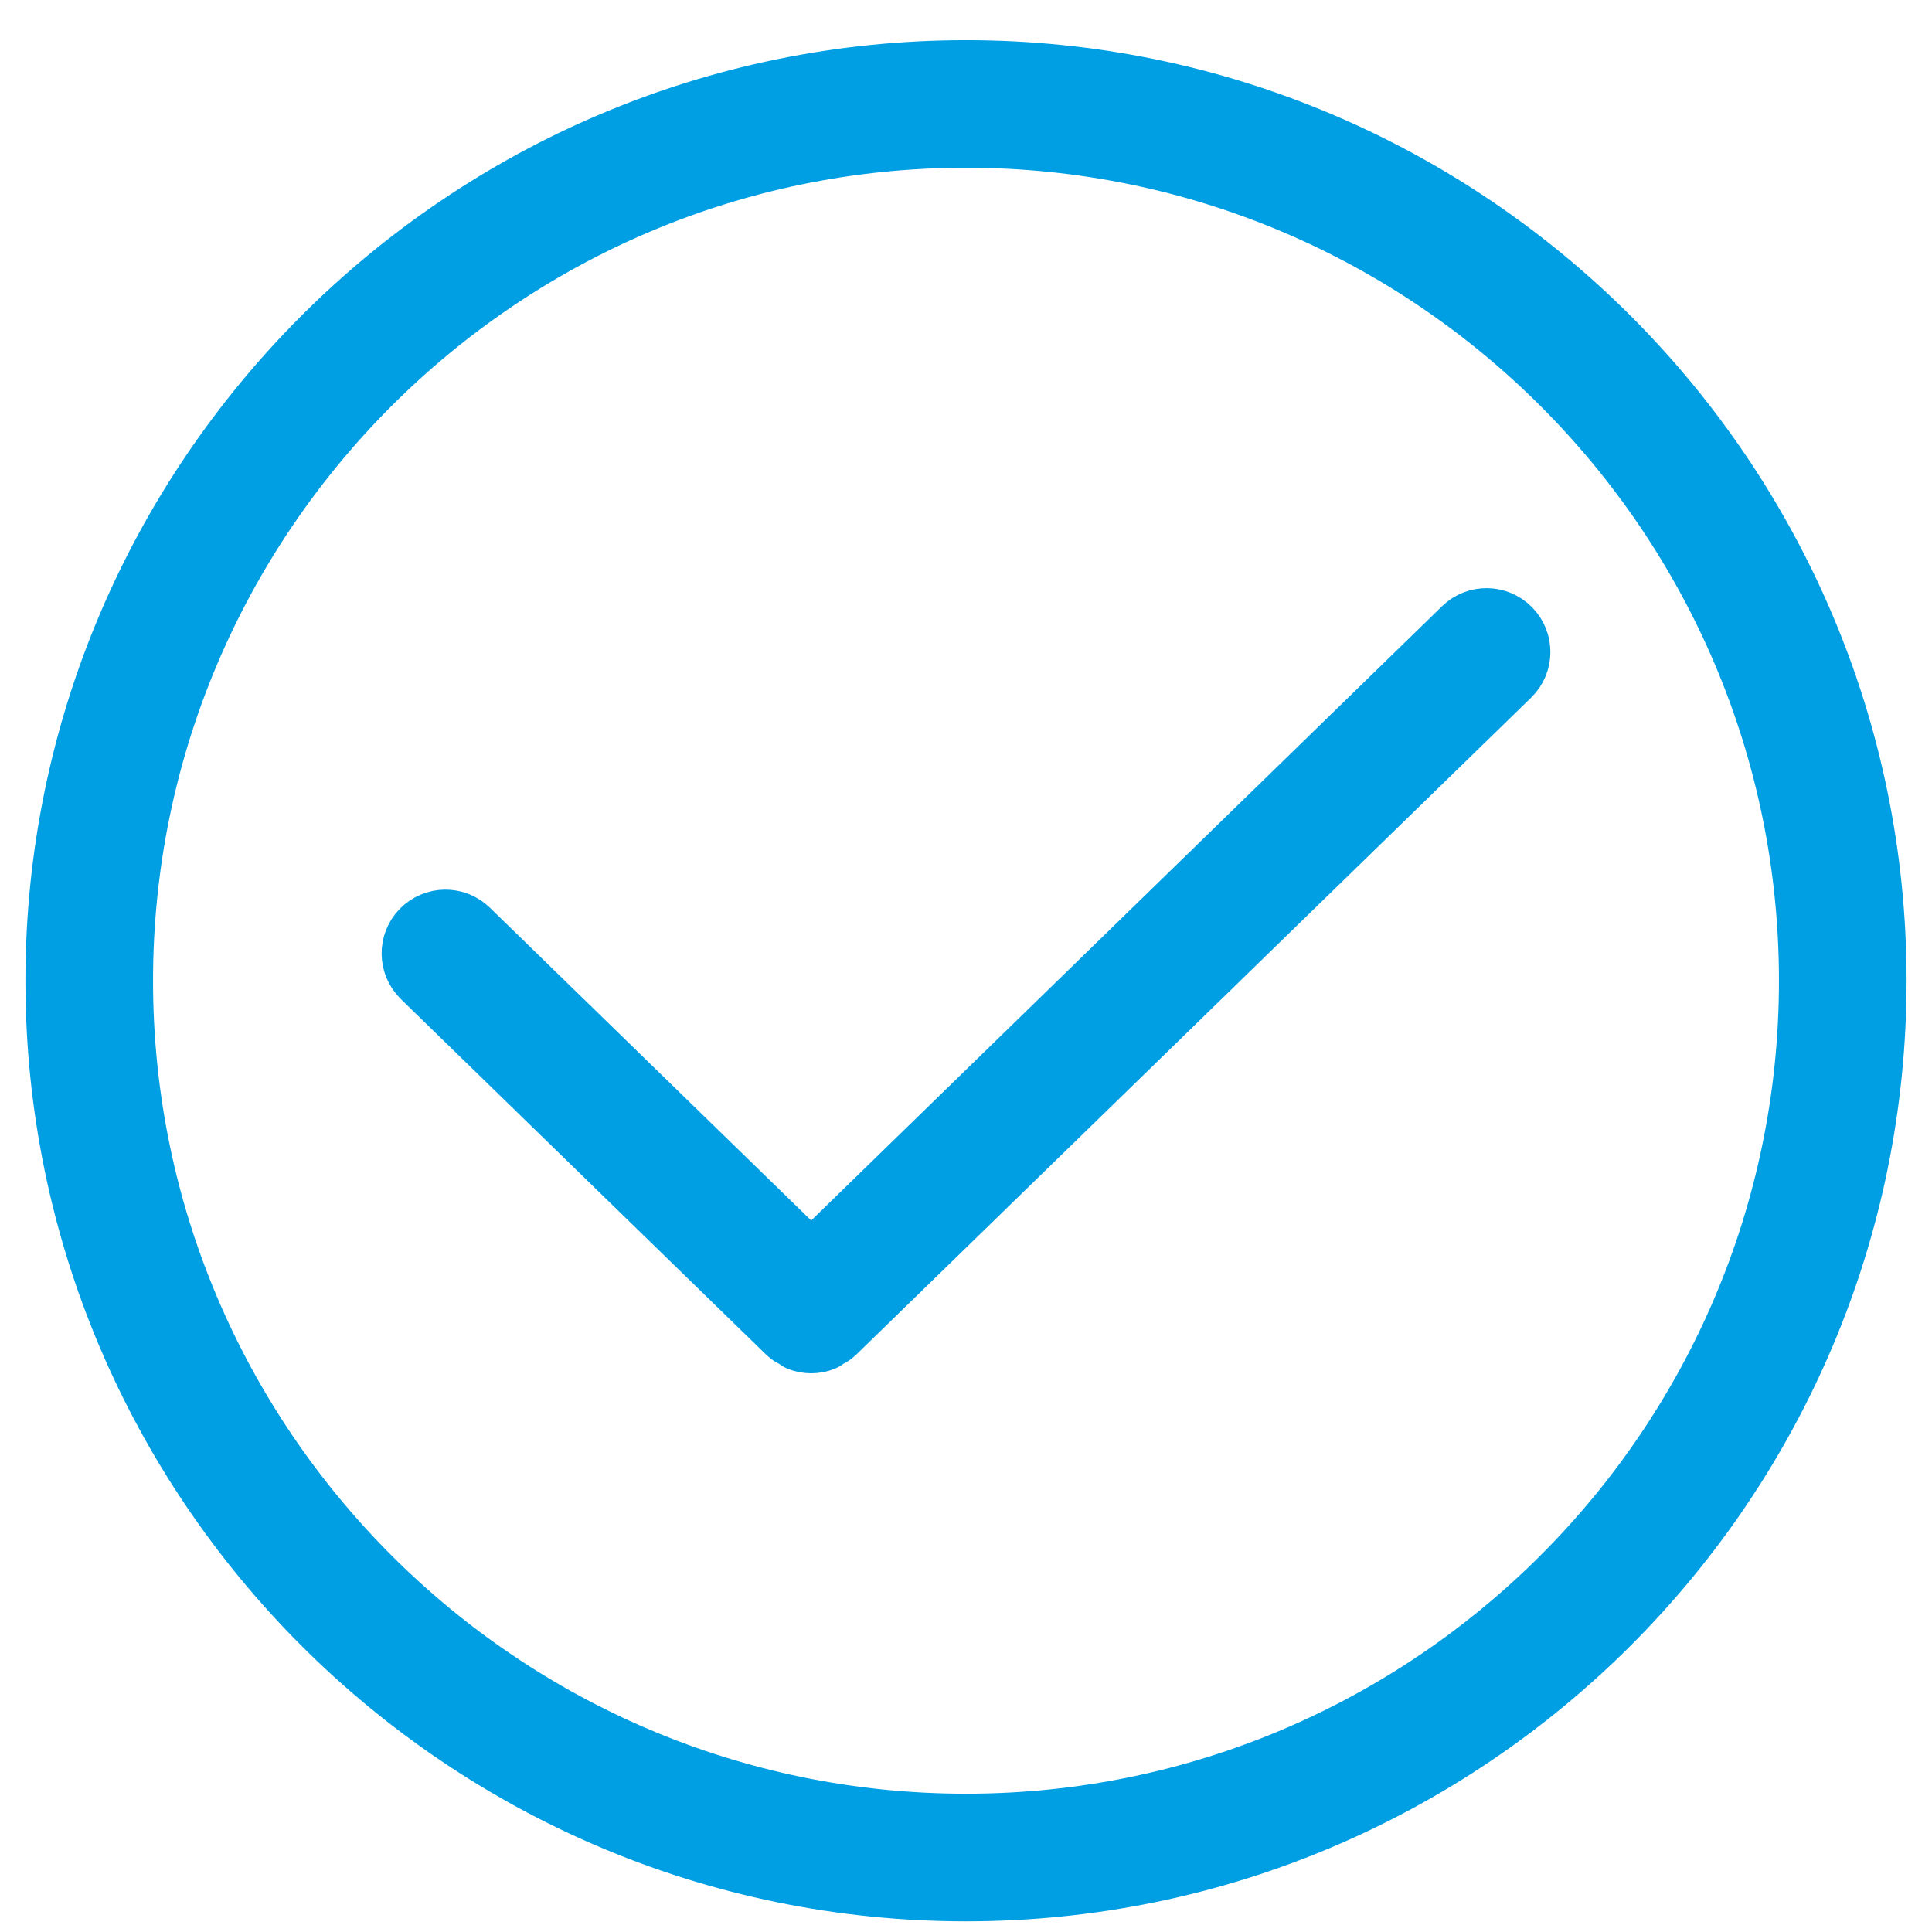 <?xml version="1.0" encoding="UTF-8"?>
<svg width="38px" height="38px" viewBox="0 0 38 38" version="1.1" xmlns="http://www.w3.org/2000/svg" xmlns:xlink="http://www.w3.org/1999/xlink">
    <title>Icon Feature</title>
    <g id="Page-1" stroke="none" stroke-width="1" fill="none" fill-rule="evenodd">
        <g id="PRO-USPs" transform="translate(-733, -147)" fill="#009FE3" stroke="#009FE3">
            <g id="#4" transform="translate(734, 148)">
                <g id="Icon" transform="translate(0, 0.29)">
                    <path d="M18,-0 C27.925,-0 36,8.075 36,18 C36,27.924 27.925,36 18,36 C8.075,36 0,27.924 0,18 C0,8.075 8.075,-0 18,-0 Z M18,1.509 C8.907,1.509 1.51,8.906 1.51,18 C1.51,27.093 8.907,34.49 18,34.49 C27.093,34.49 34.49,27.093 34.49,18 C34.49,8.906 27.093,1.509 18,1.509 Z M27.713,10.991 C28.011,10.701 28.489,10.708 28.78,11.007 C29.071,11.306 29.065,11.782 28.766,12.074 L28.766,12.074 L15.481,25.007 C15.434,25.054 15.375,25.081 15.319,25.112 C15.292,25.127 15.268,25.153 15.239,25.165 C15.148,25.202 15.051,25.221 14.955,25.221 C14.859,25.221 14.762,25.202 14.671,25.165 C14.642,25.153 14.618,25.127 14.591,25.112 C14.535,25.081 14.476,25.054 14.429,25.007 L14.429,25.007 L7.235,18.004 C6.936,17.713 6.929,17.236 7.219,16.937 C7.511,16.638 7.988,16.631 8.287,16.922 L8.287,16.922 L14.955,23.413 Z"></path>
                </g>
            </g>
        </g>
    </g>
</svg>